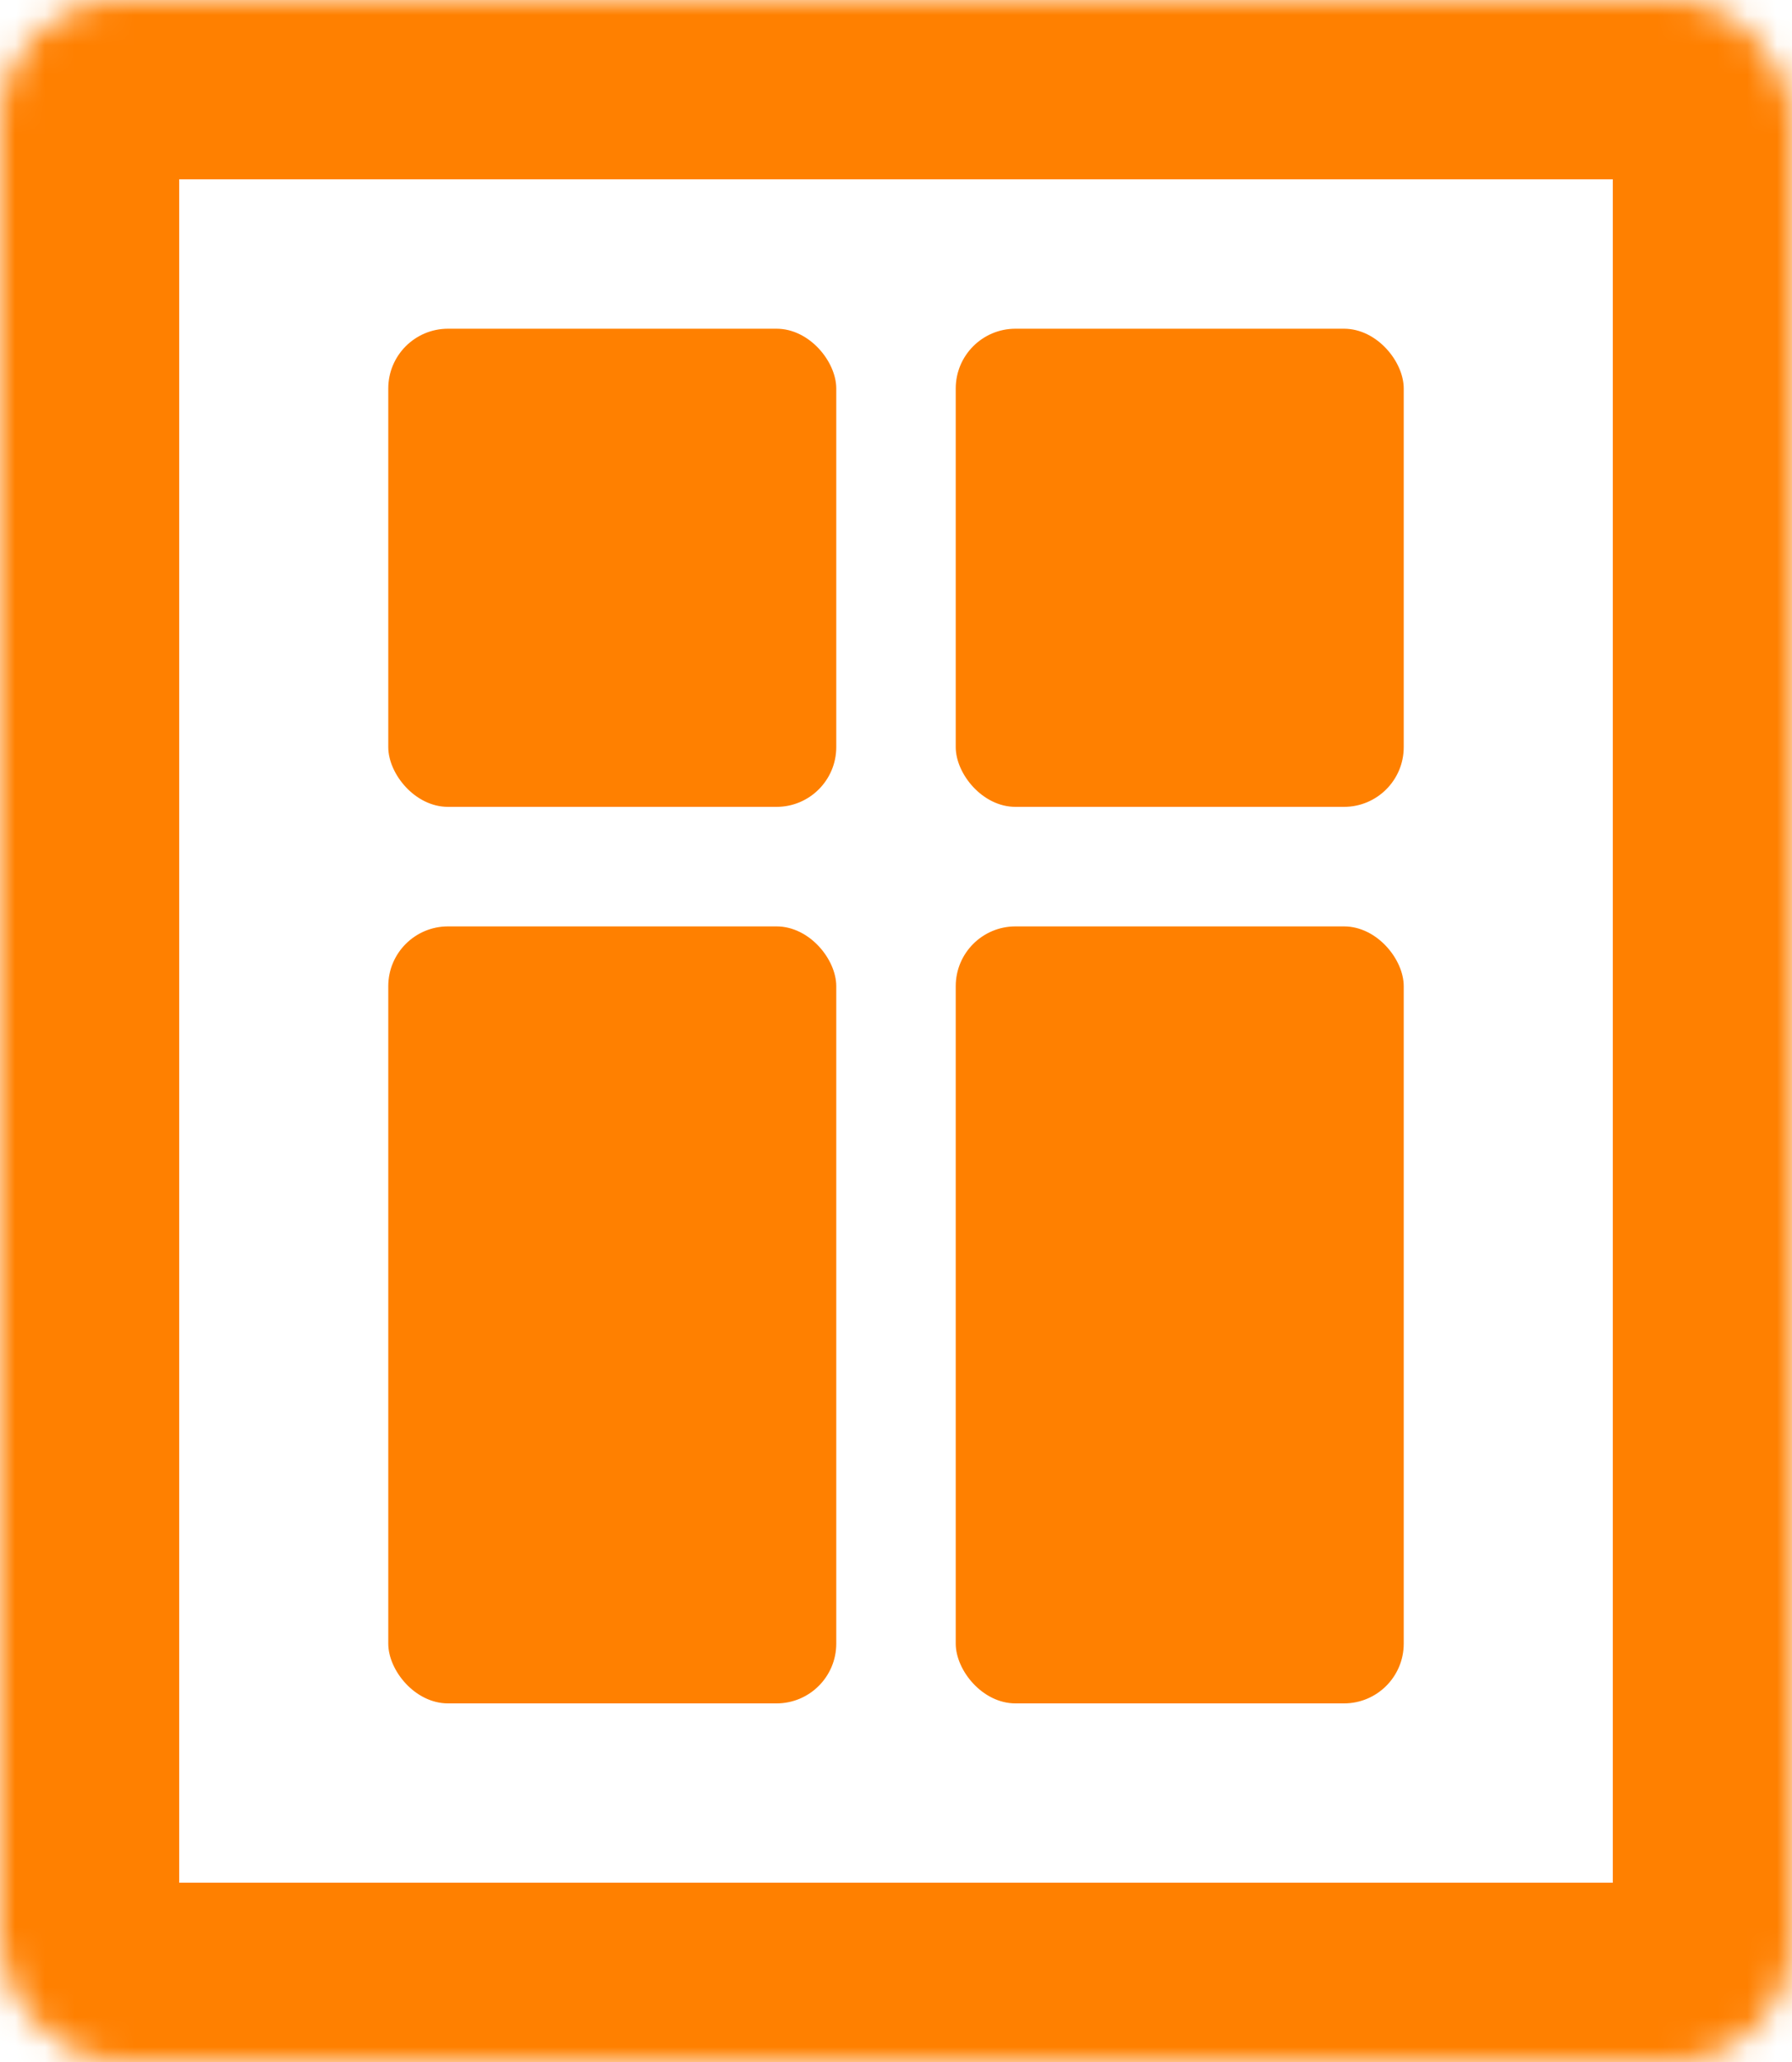 <?xml version="1.0" encoding="UTF-8"?> <svg xmlns="http://www.w3.org/2000/svg" width="60" height="69" viewBox="0 0 60 69" fill="none"><mask id="path-1-inside-1_774_76" fill="white"><rect width="60" height="69" rx="4"></rect></mask><rect width="60" height="69" rx="4" stroke="#FF8000" stroke-width="12" stroke-linejoin="bevel" mask="url(#path-1-inside-1_774_76)"></rect><rect x="13" y="11" width="15" height="16" rx="2" fill="#FF8000"></rect><rect x="13" y="31" width="15" height="26" rx="2" fill="#FF8000"></rect><rect x="32" y="11" width="15" height="16" rx="2" fill="#FF8000"></rect><rect x="32" y="31" width="15" height="26" rx="2" fill="#FF8000"></rect></svg> 